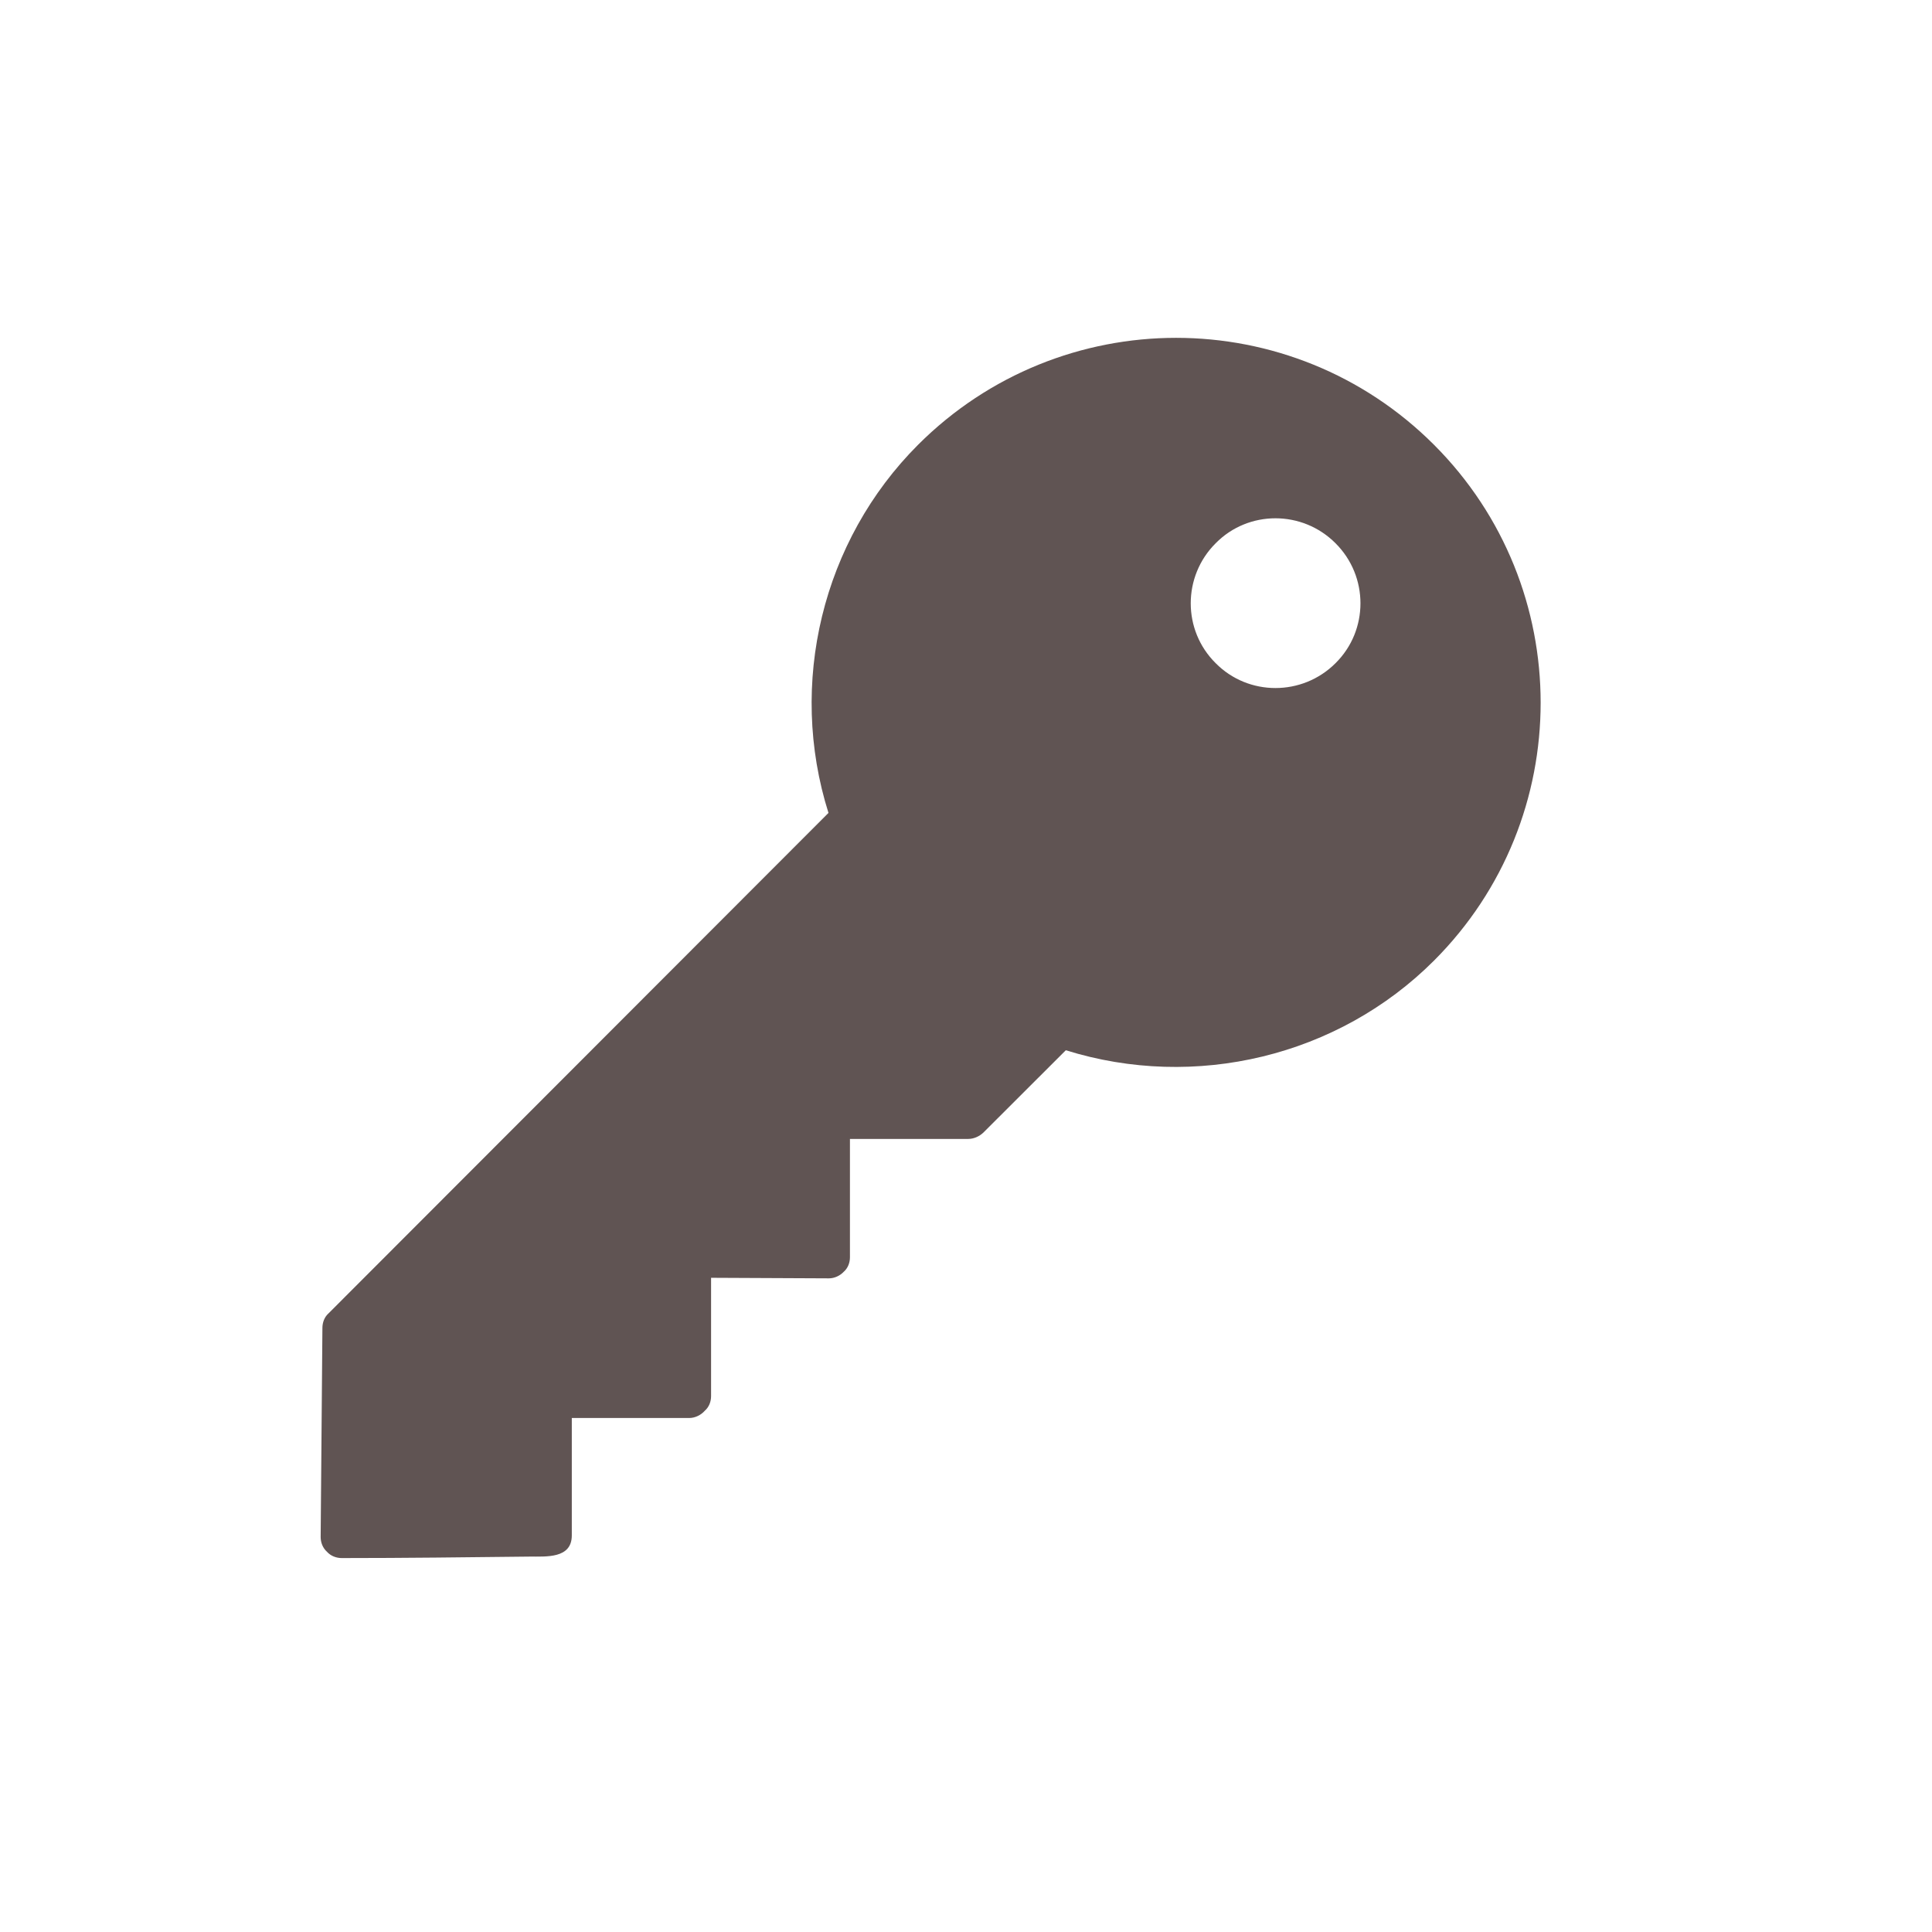 <svg xmlns="http://www.w3.org/2000/svg" xmlns:xlink="http://www.w3.org/1999/xlink" width="75" zoomAndPan="magnify" viewBox="0 0 56.25 56.25" height="75" preserveAspectRatio="xMidYMid meet" version="1.2"><defs><clipPath id="fb890cd5b7"><path d="M 9.258 9.836 L 45 9.836 L 45 45.363 L 9.258 45.363 Z M 9.258 9.836 "/></clipPath></defs><g id="1201e4f0cd"><g clip-rule="nonzero" clip-path="url(#fb890cd5b7)"><path style=" stroke:none;fill-rule:nonzero;fill:#605453;fill-opacity:1;" d="M 34.242 9.836 C 31.523 9.836 28.801 10.879 26.73 12.949 C 23.938 15.742 22.934 19.906 24.121 23.668 L 9.57 38.234 C 9.445 38.344 9.387 38.504 9.387 38.664 L 9.336 44.75 C 9.336 44.91 9.398 45.07 9.52 45.18 C 9.629 45.301 9.789 45.363 9.949 45.363 C 11.773 45.363 13.598 45.34 15.422 45.32 C 15.895 45.316 16.648 45.387 16.648 44.703 L 16.648 41.285 L 20.066 41.285 C 20.238 41.285 20.41 41.199 20.52 41.074 C 20.645 40.965 20.703 40.805 20.703 40.648 L 20.703 37.203 L 24.133 37.219 C 24.293 37.219 24.453 37.145 24.562 37.031 C 24.688 36.922 24.746 36.762 24.746 36.605 L 24.746 33.16 L 28.188 33.16 C 28.348 33.16 28.508 33.09 28.629 32.977 L 31.031 30.578 C 34.793 31.754 38.957 30.762 41.75 27.969 C 45.891 23.828 45.891 17.09 41.75 12.949 C 39.68 10.879 36.961 9.836 34.242 9.836 Z M 38.883 19.309 C 37.918 20.273 36.348 20.273 35.395 19.309 C 34.426 18.352 34.426 16.781 35.395 15.816 C 36.348 14.848 37.918 14.848 38.883 15.816 C 39.852 16.781 39.852 18.352 38.883 19.309 Z M 38.883 19.309 "/></g></g></svg>